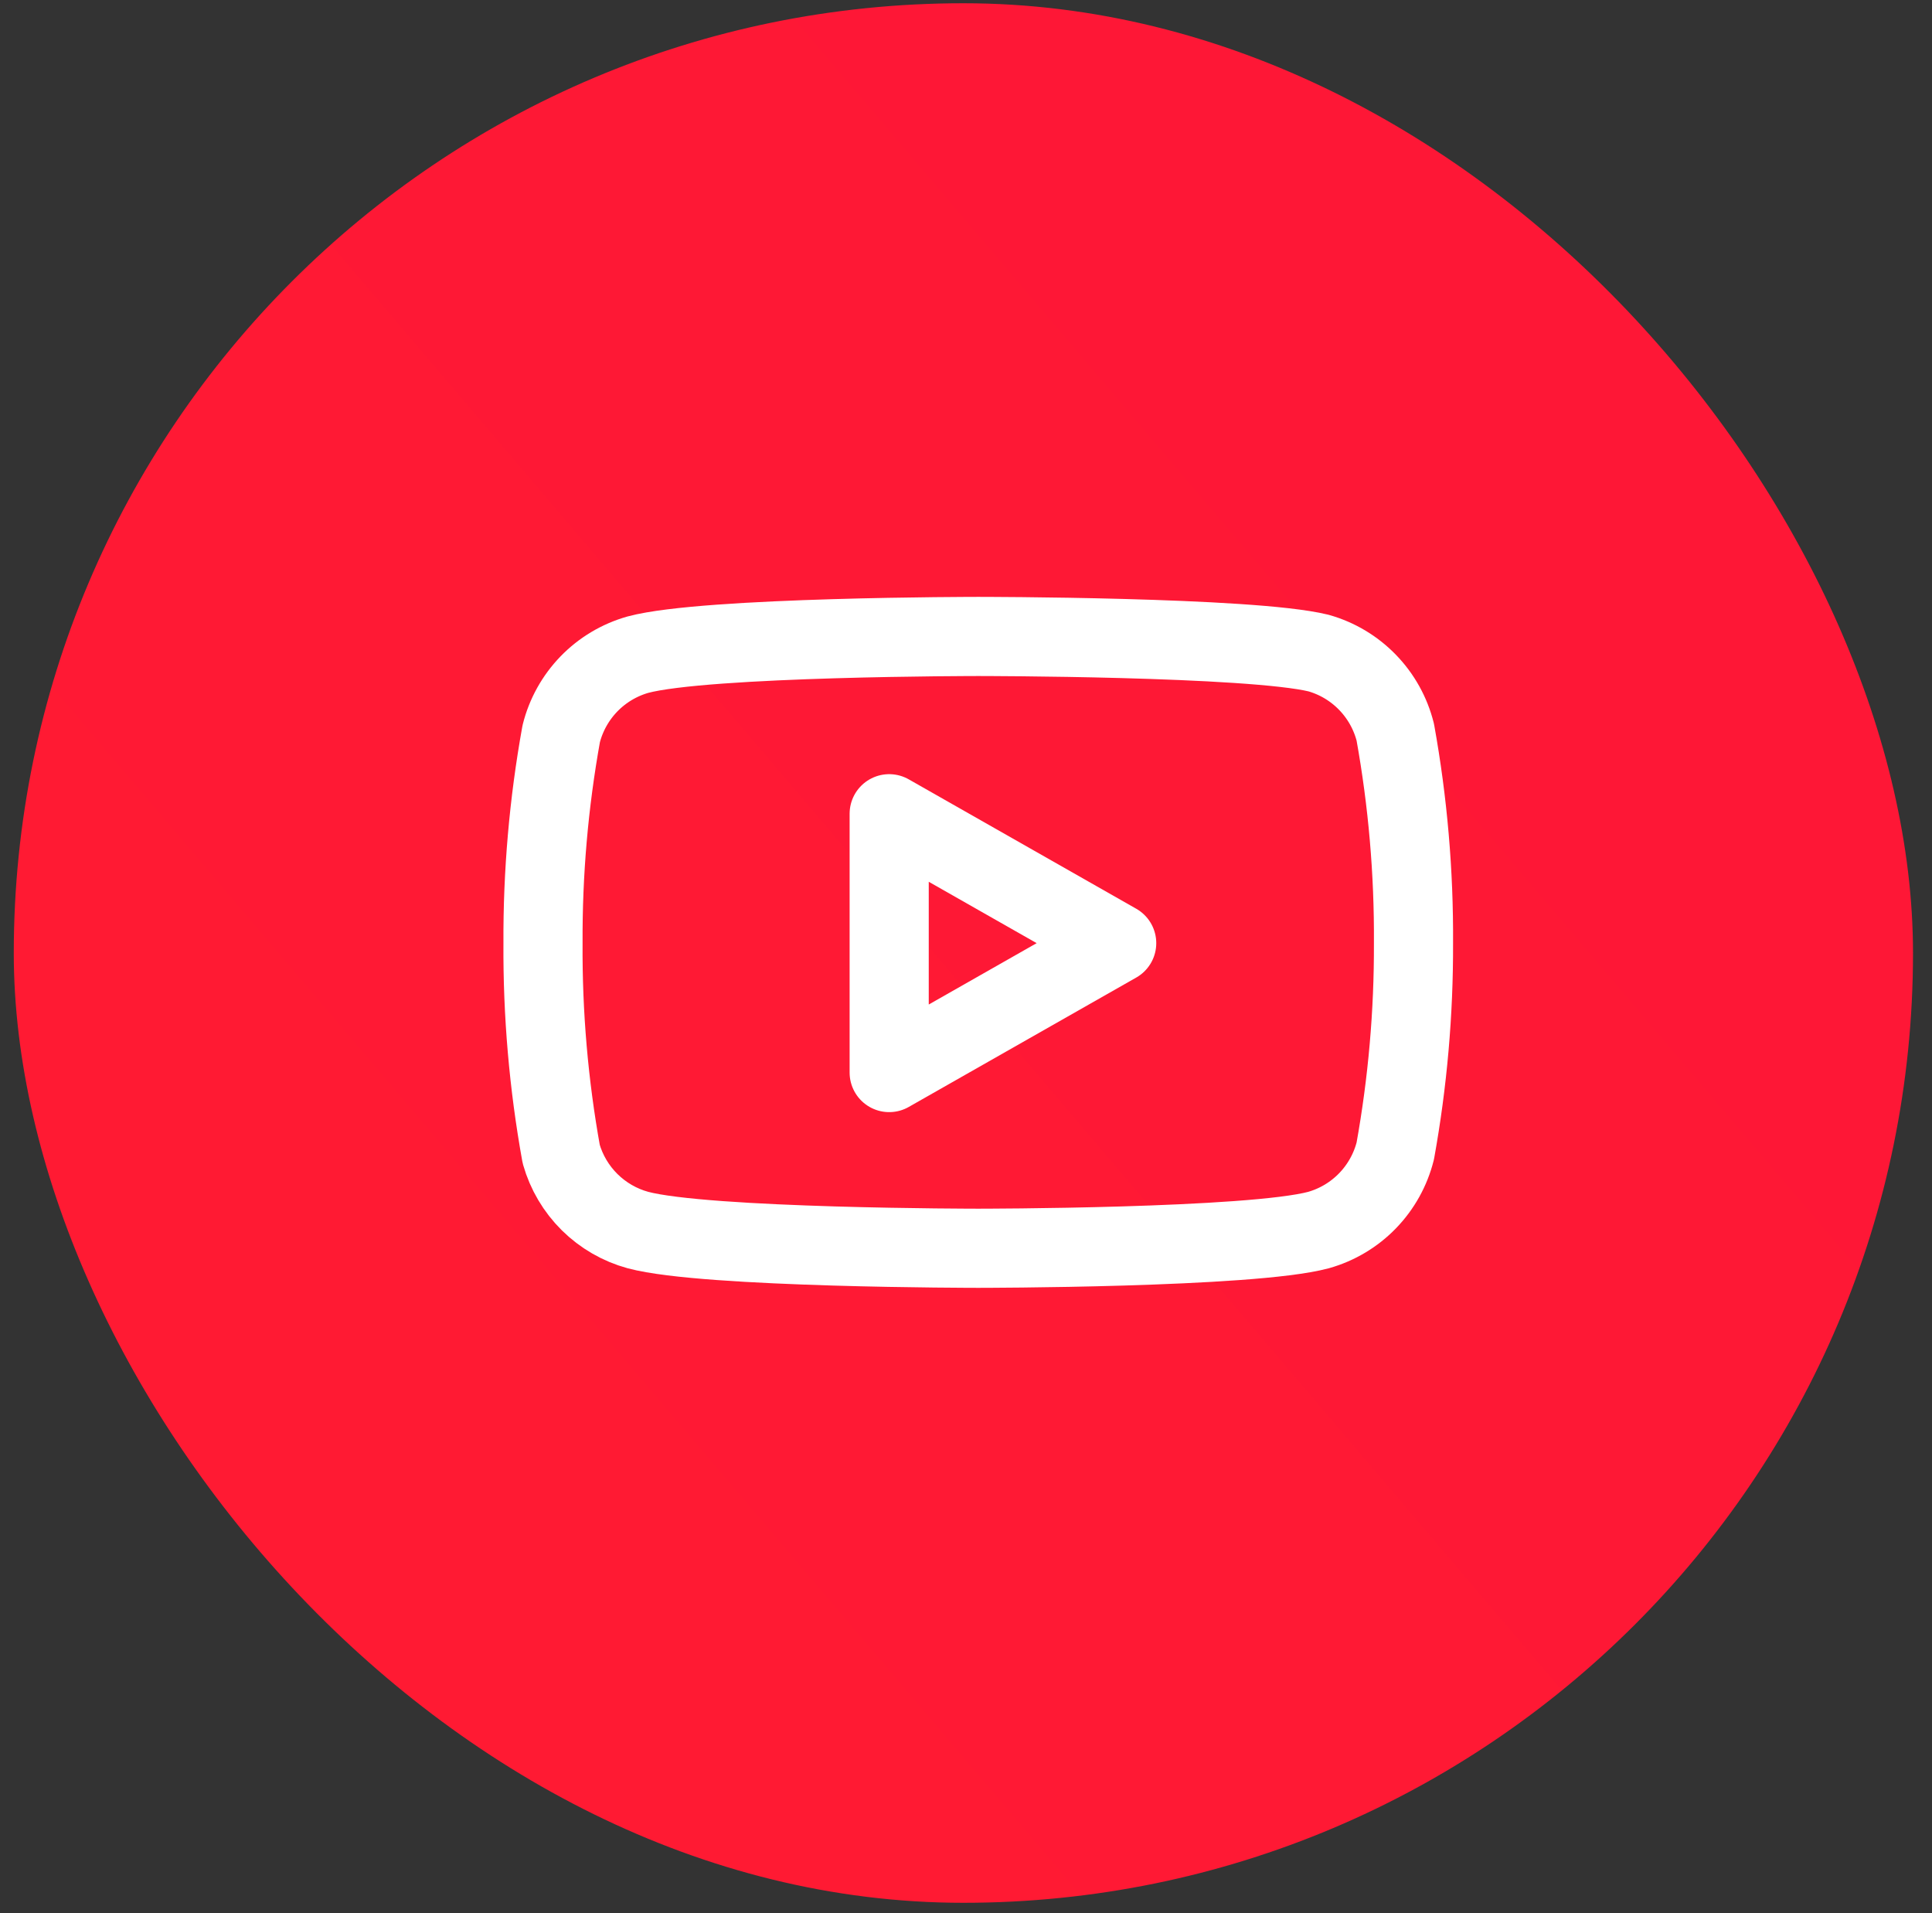 <svg width="100" height="99" viewBox="0 0 100 99" fill="none" xmlns="http://www.w3.org/2000/svg">
<rect x="0" y="0" width="100" height="99" fill="#333333" stroke="none"/>
<rect x="0.713" y="0.168" width="98.304" height="98.304" rx="49.152" fill="url(#paint0_linear_10_504)"/>
<g clip-path="url(#clip0_10_504)">
<path d="M72.22 37.893C71.976 36.921 71.481 36.031 70.783 35.312C70.086 34.592 69.211 34.07 68.246 33.797C64.724 32.937 50.634 32.937 50.634 32.937C50.634 32.937 36.543 32.937 33.021 33.879C32.057 34.152 31.182 34.674 30.484 35.393C29.787 36.113 29.291 37.003 29.048 37.975C28.403 41.55 28.088 45.176 28.106 48.809C28.083 52.469 28.398 56.123 29.048 59.725C29.316 60.667 29.823 61.523 30.518 62.212C31.215 62.901 32.076 63.399 33.021 63.657C36.543 64.599 50.634 64.599 50.634 64.599C50.634 64.599 64.724 64.599 68.246 63.657C69.211 63.384 70.086 62.862 70.783 62.143C71.481 61.423 71.976 60.533 72.22 59.561C72.859 56.013 73.175 52.414 73.162 48.809C73.185 45.149 72.869 41.495 72.22 37.893Z" stroke="white" stroke-width="4.096" stroke-linecap="round" stroke-linejoin="round"/>
<path d="M46.024 55.506L57.8 48.809L46.024 42.112V55.506Z" stroke="white" stroke-width="4.096" stroke-linecap="round" stroke-linejoin="round"/>
</g>
<defs>
<linearGradient id="paint0_linear_10_504" x1="99.785" y1="10.152" x2="1.481" y2="93.864" gradientUnits="userSpaceOnUse">
<stop stop-color="#FE1637"/>
<stop offset="1" stop-color="#FF1B32"/>
</linearGradient>
<clipPath id="clip0_10_504">
<rect width="49.152" height="49.152" fill="white" transform="translate(26.057 24.745)"/>
</clipPath>
</defs>
</svg>
